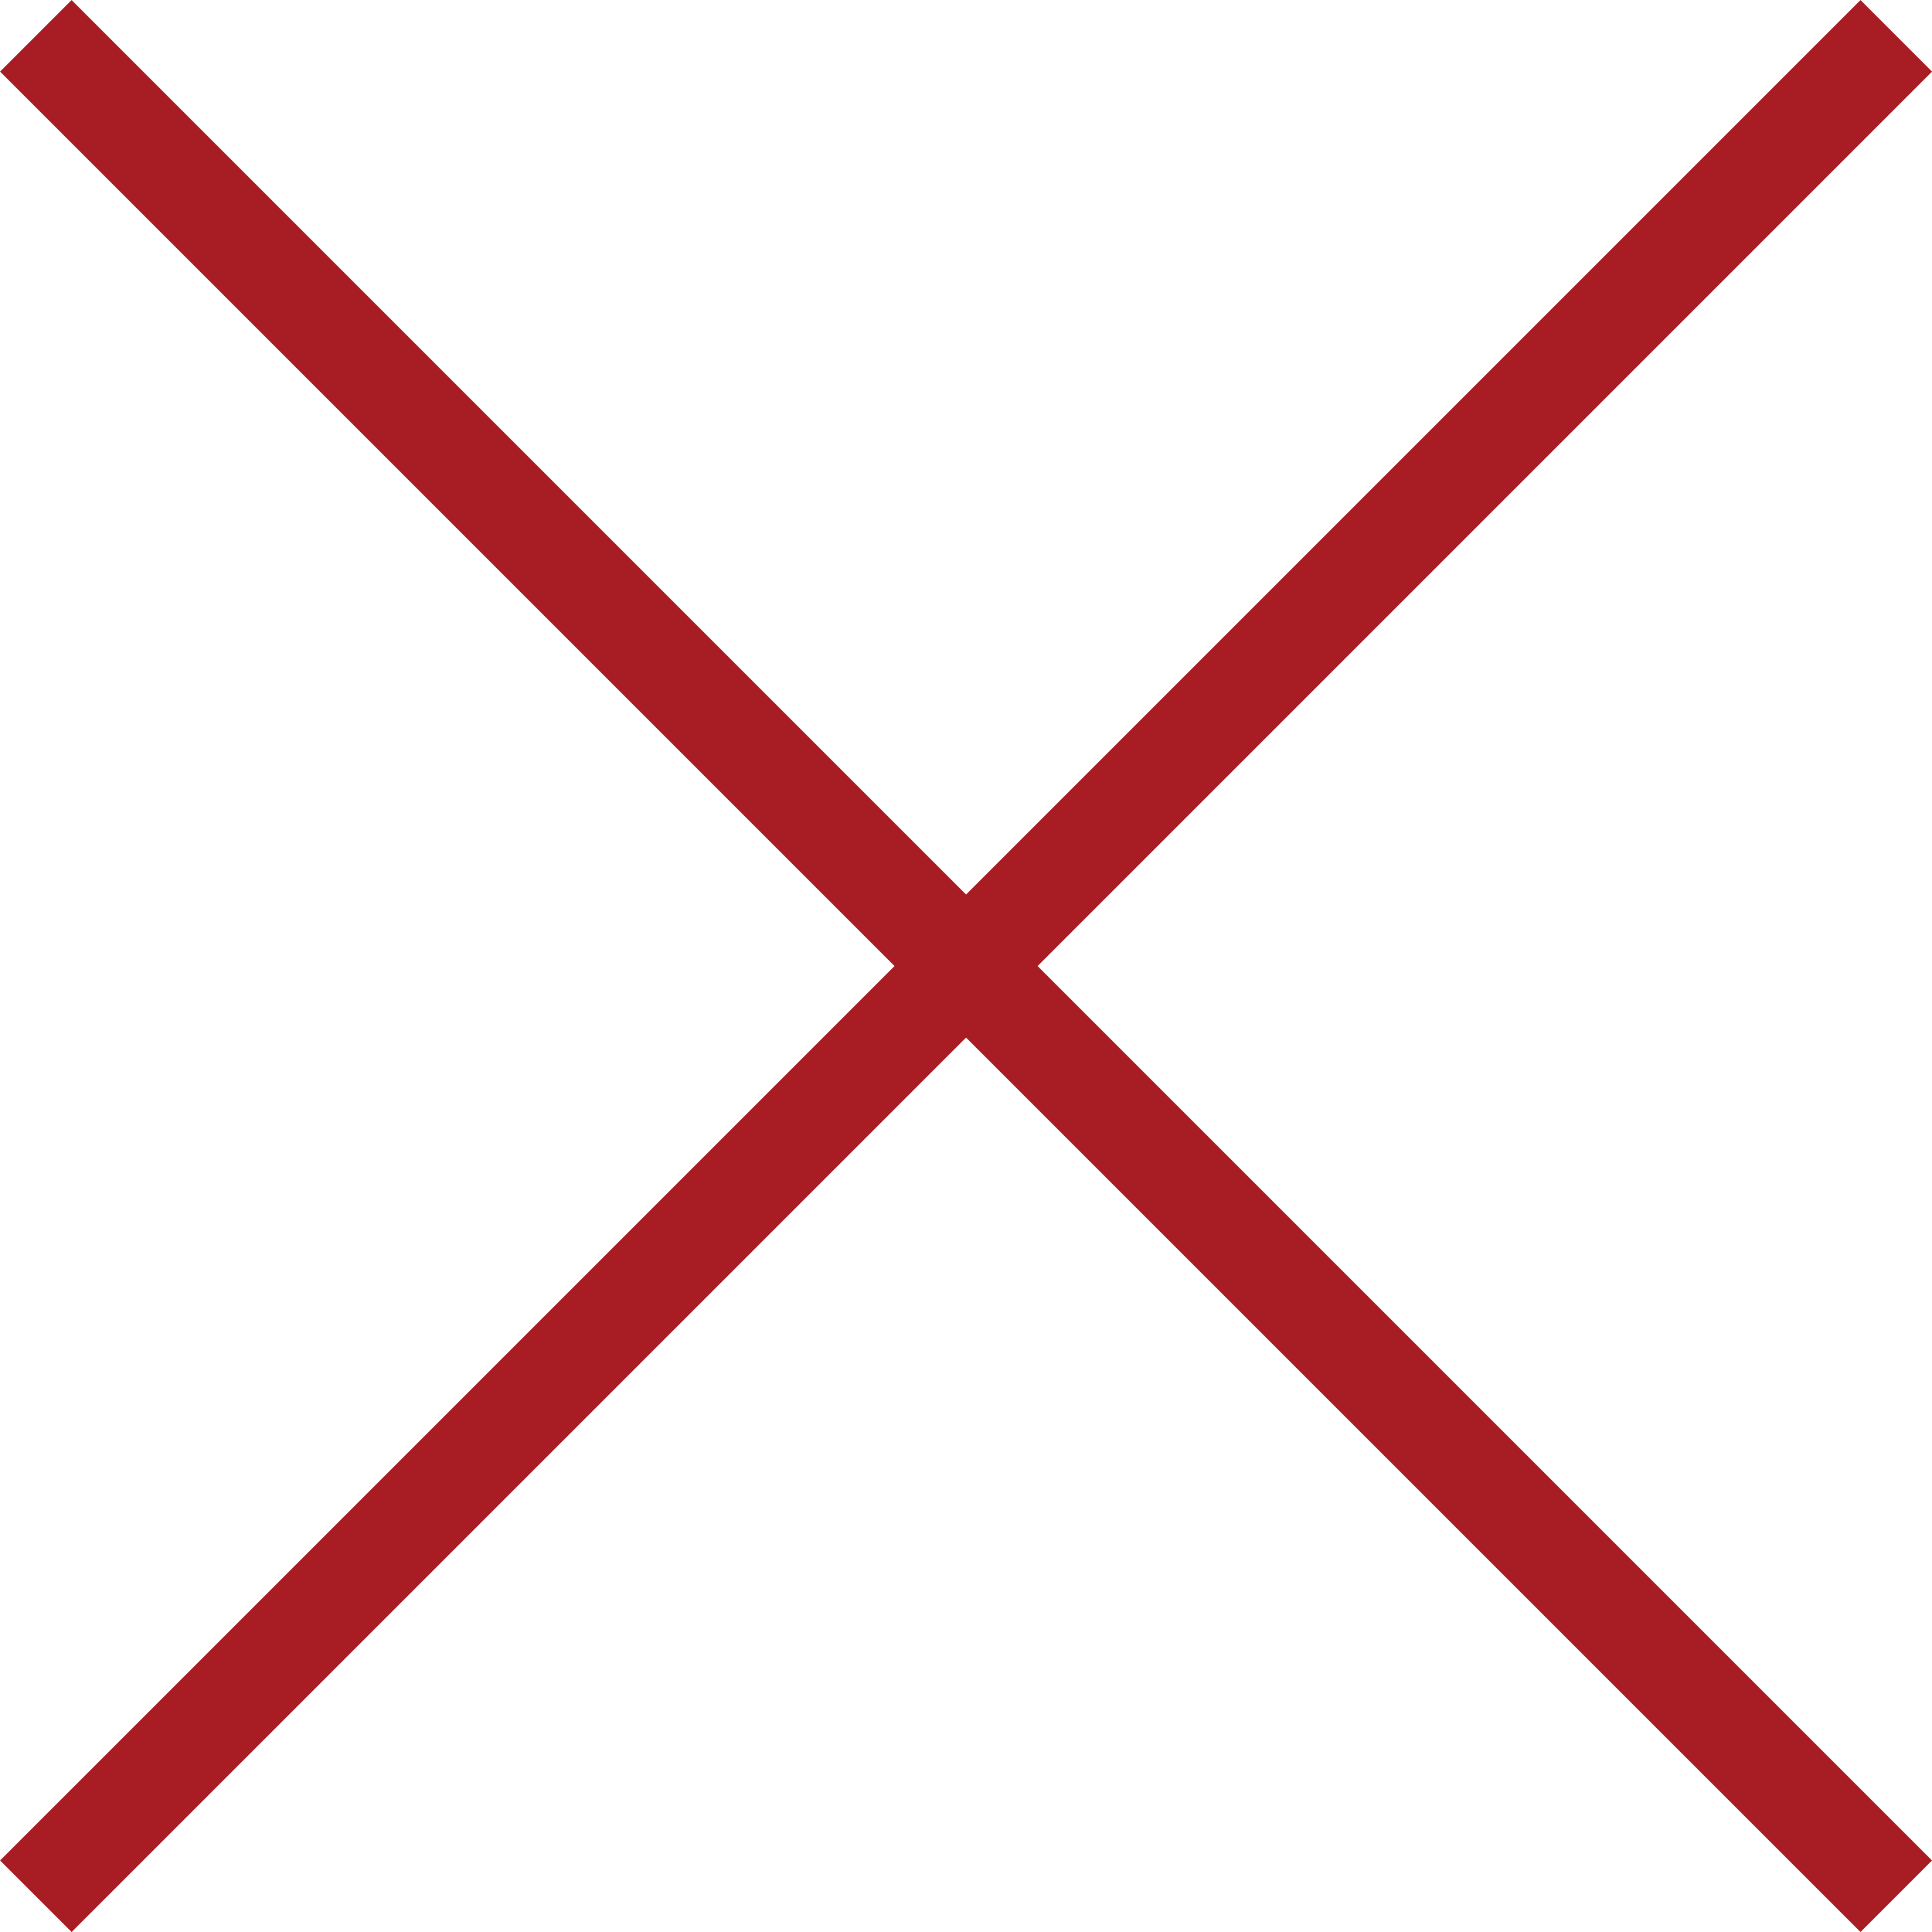 <svg xmlns="http://www.w3.org/2000/svg" width="19.092" height="19.092" viewBox="0 0 19.092 19.092"><g transform="translate(0.354 0.354)"><line y2="26" transform="translate(18.385 0) rotate(45)" fill="none" stroke="#a81d24" stroke-width="1"/><line x1="26" transform="translate(0 0) rotate(45)" fill="none" stroke="#a81d24" stroke-width="1"/></g></svg>